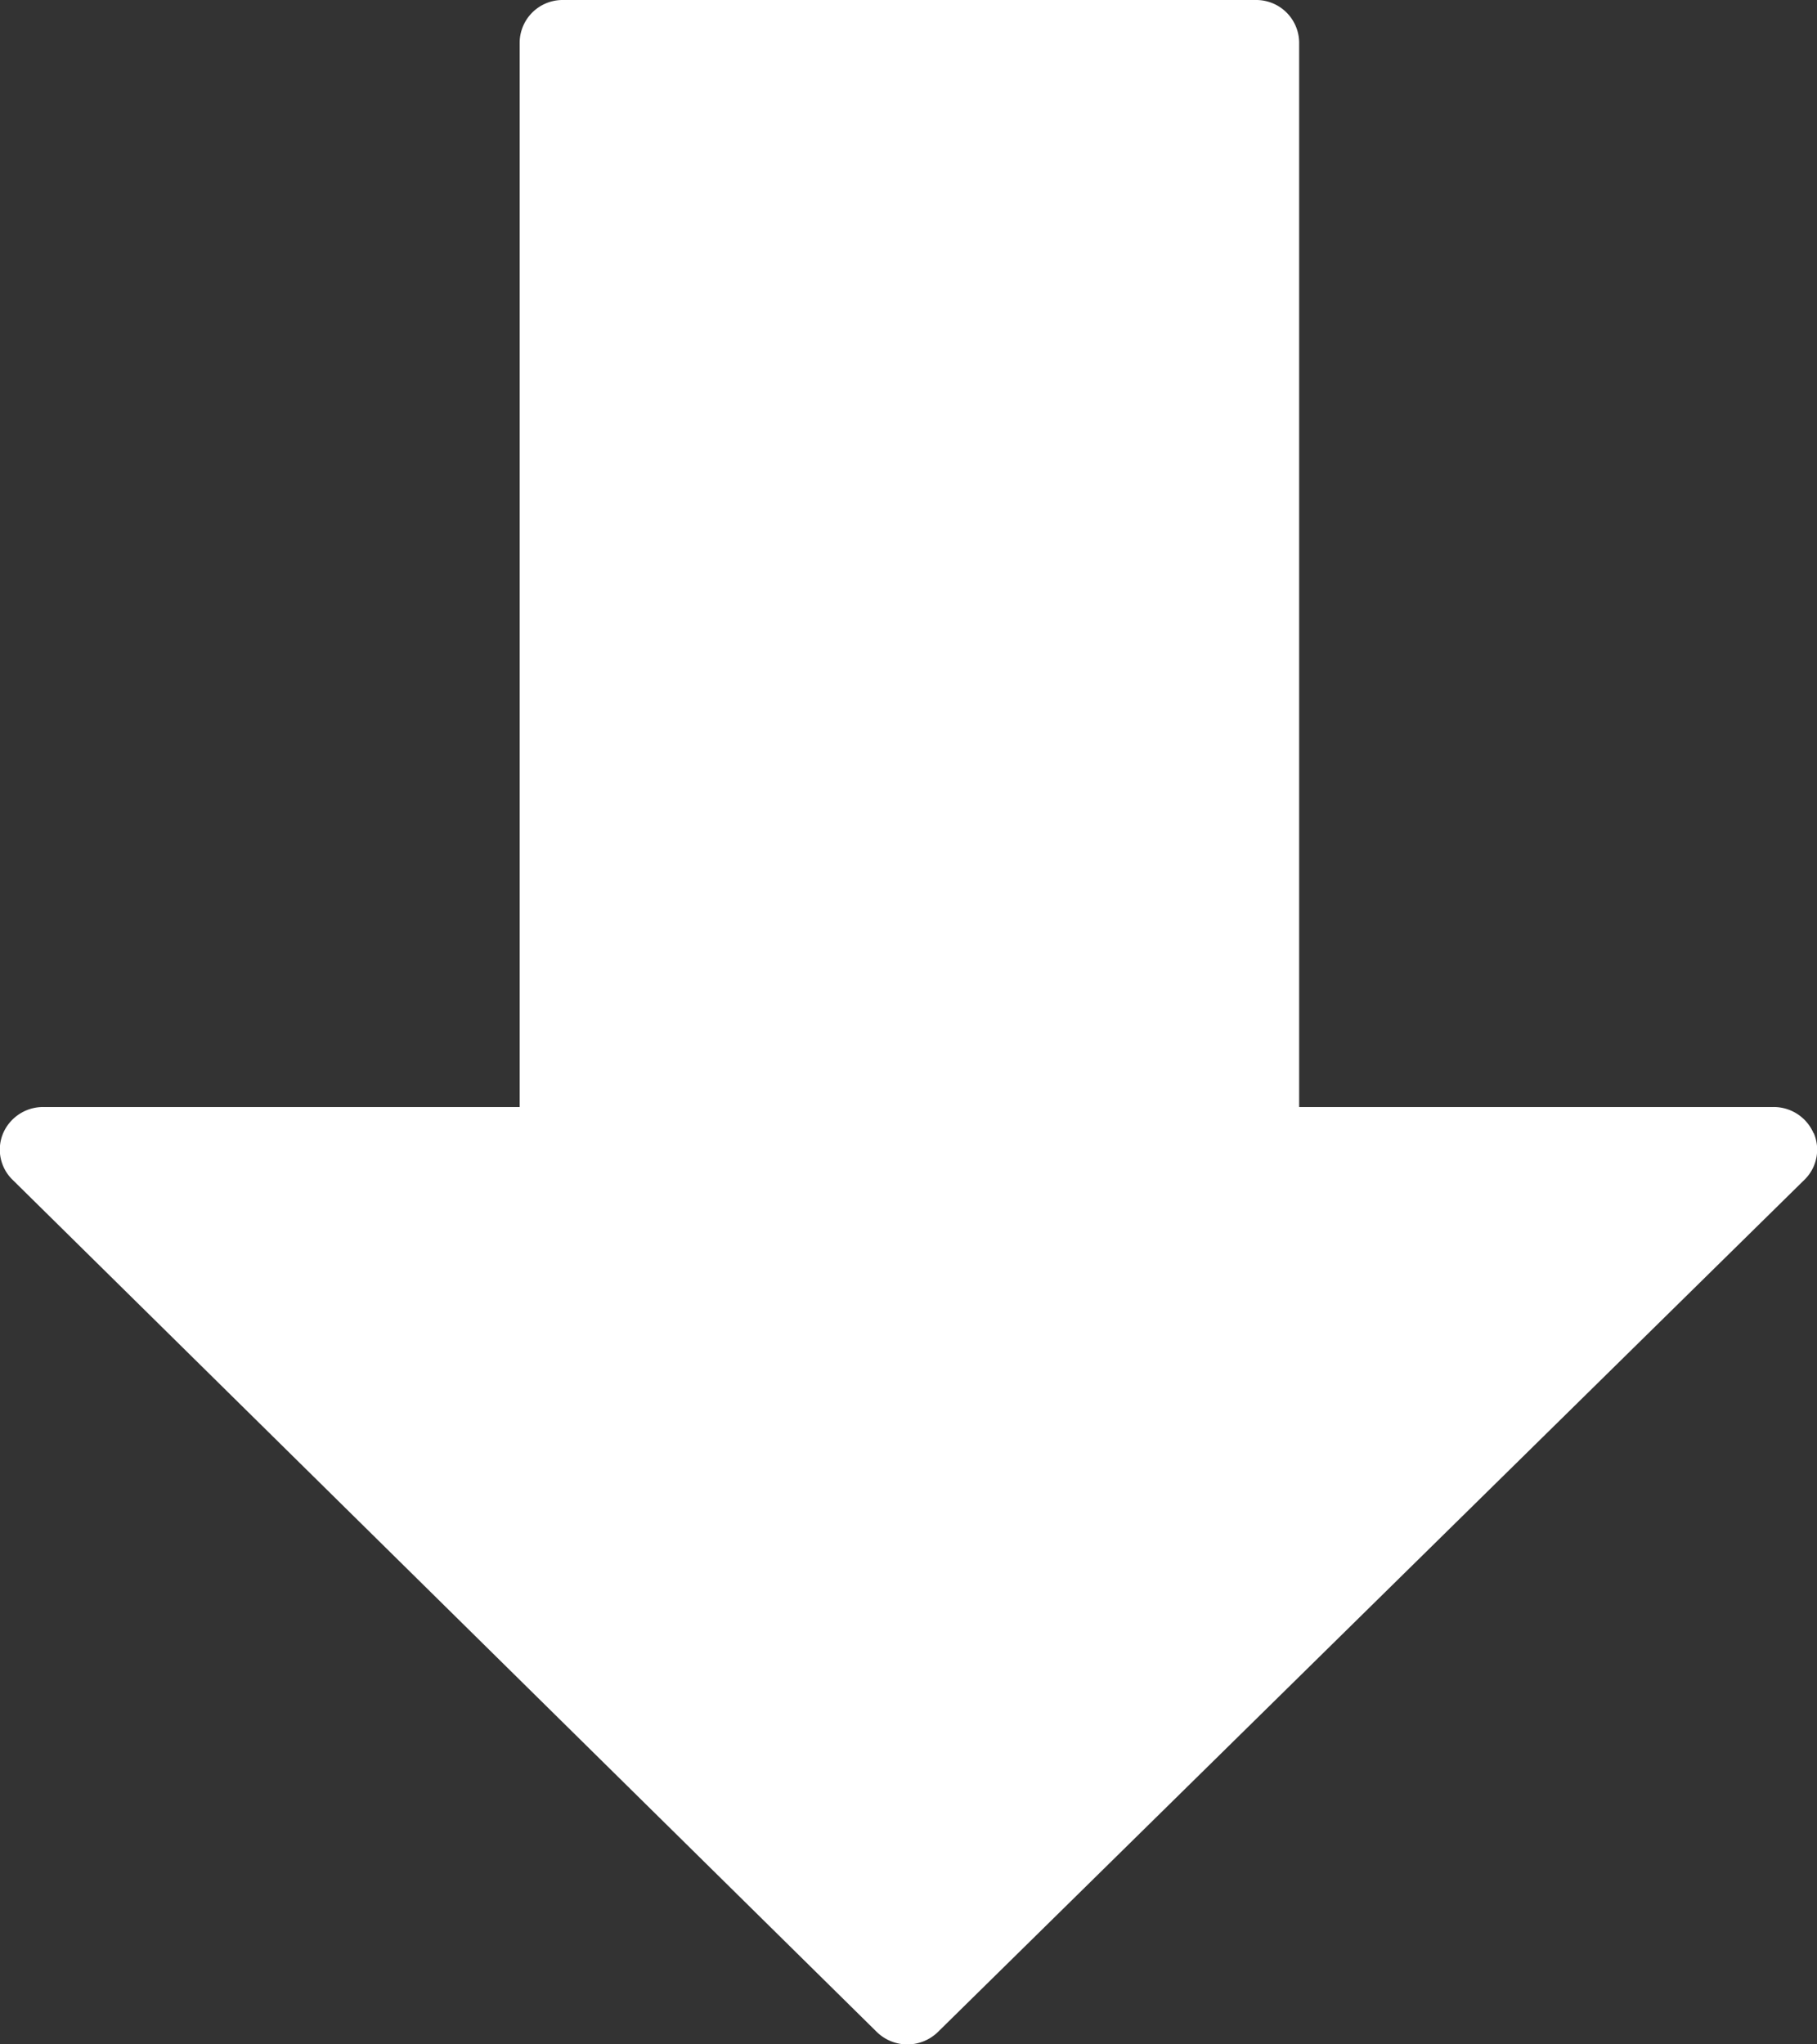 <svg width="16" height="18" xmlns="http://www.w3.org/2000/svg"><rect width="100%" height="100%" fill="#333333" stroke="none"/><path d="M15.97 9.978a.382.382 0 0 0-.352-.231H11.44V.375A.378.378 0 0 0 11.058 0h-6.1a.378.378 0 0 0-.382.375v9.372H.38a.383.383 0 0 0-.352.23.37.37 0 0 0 .082.41l7.61 7.503a.385.385 0 0 0 .54 0l7.63-7.503a.37.37 0 0 0 .082-.409z" fill="#FFF"/></svg>